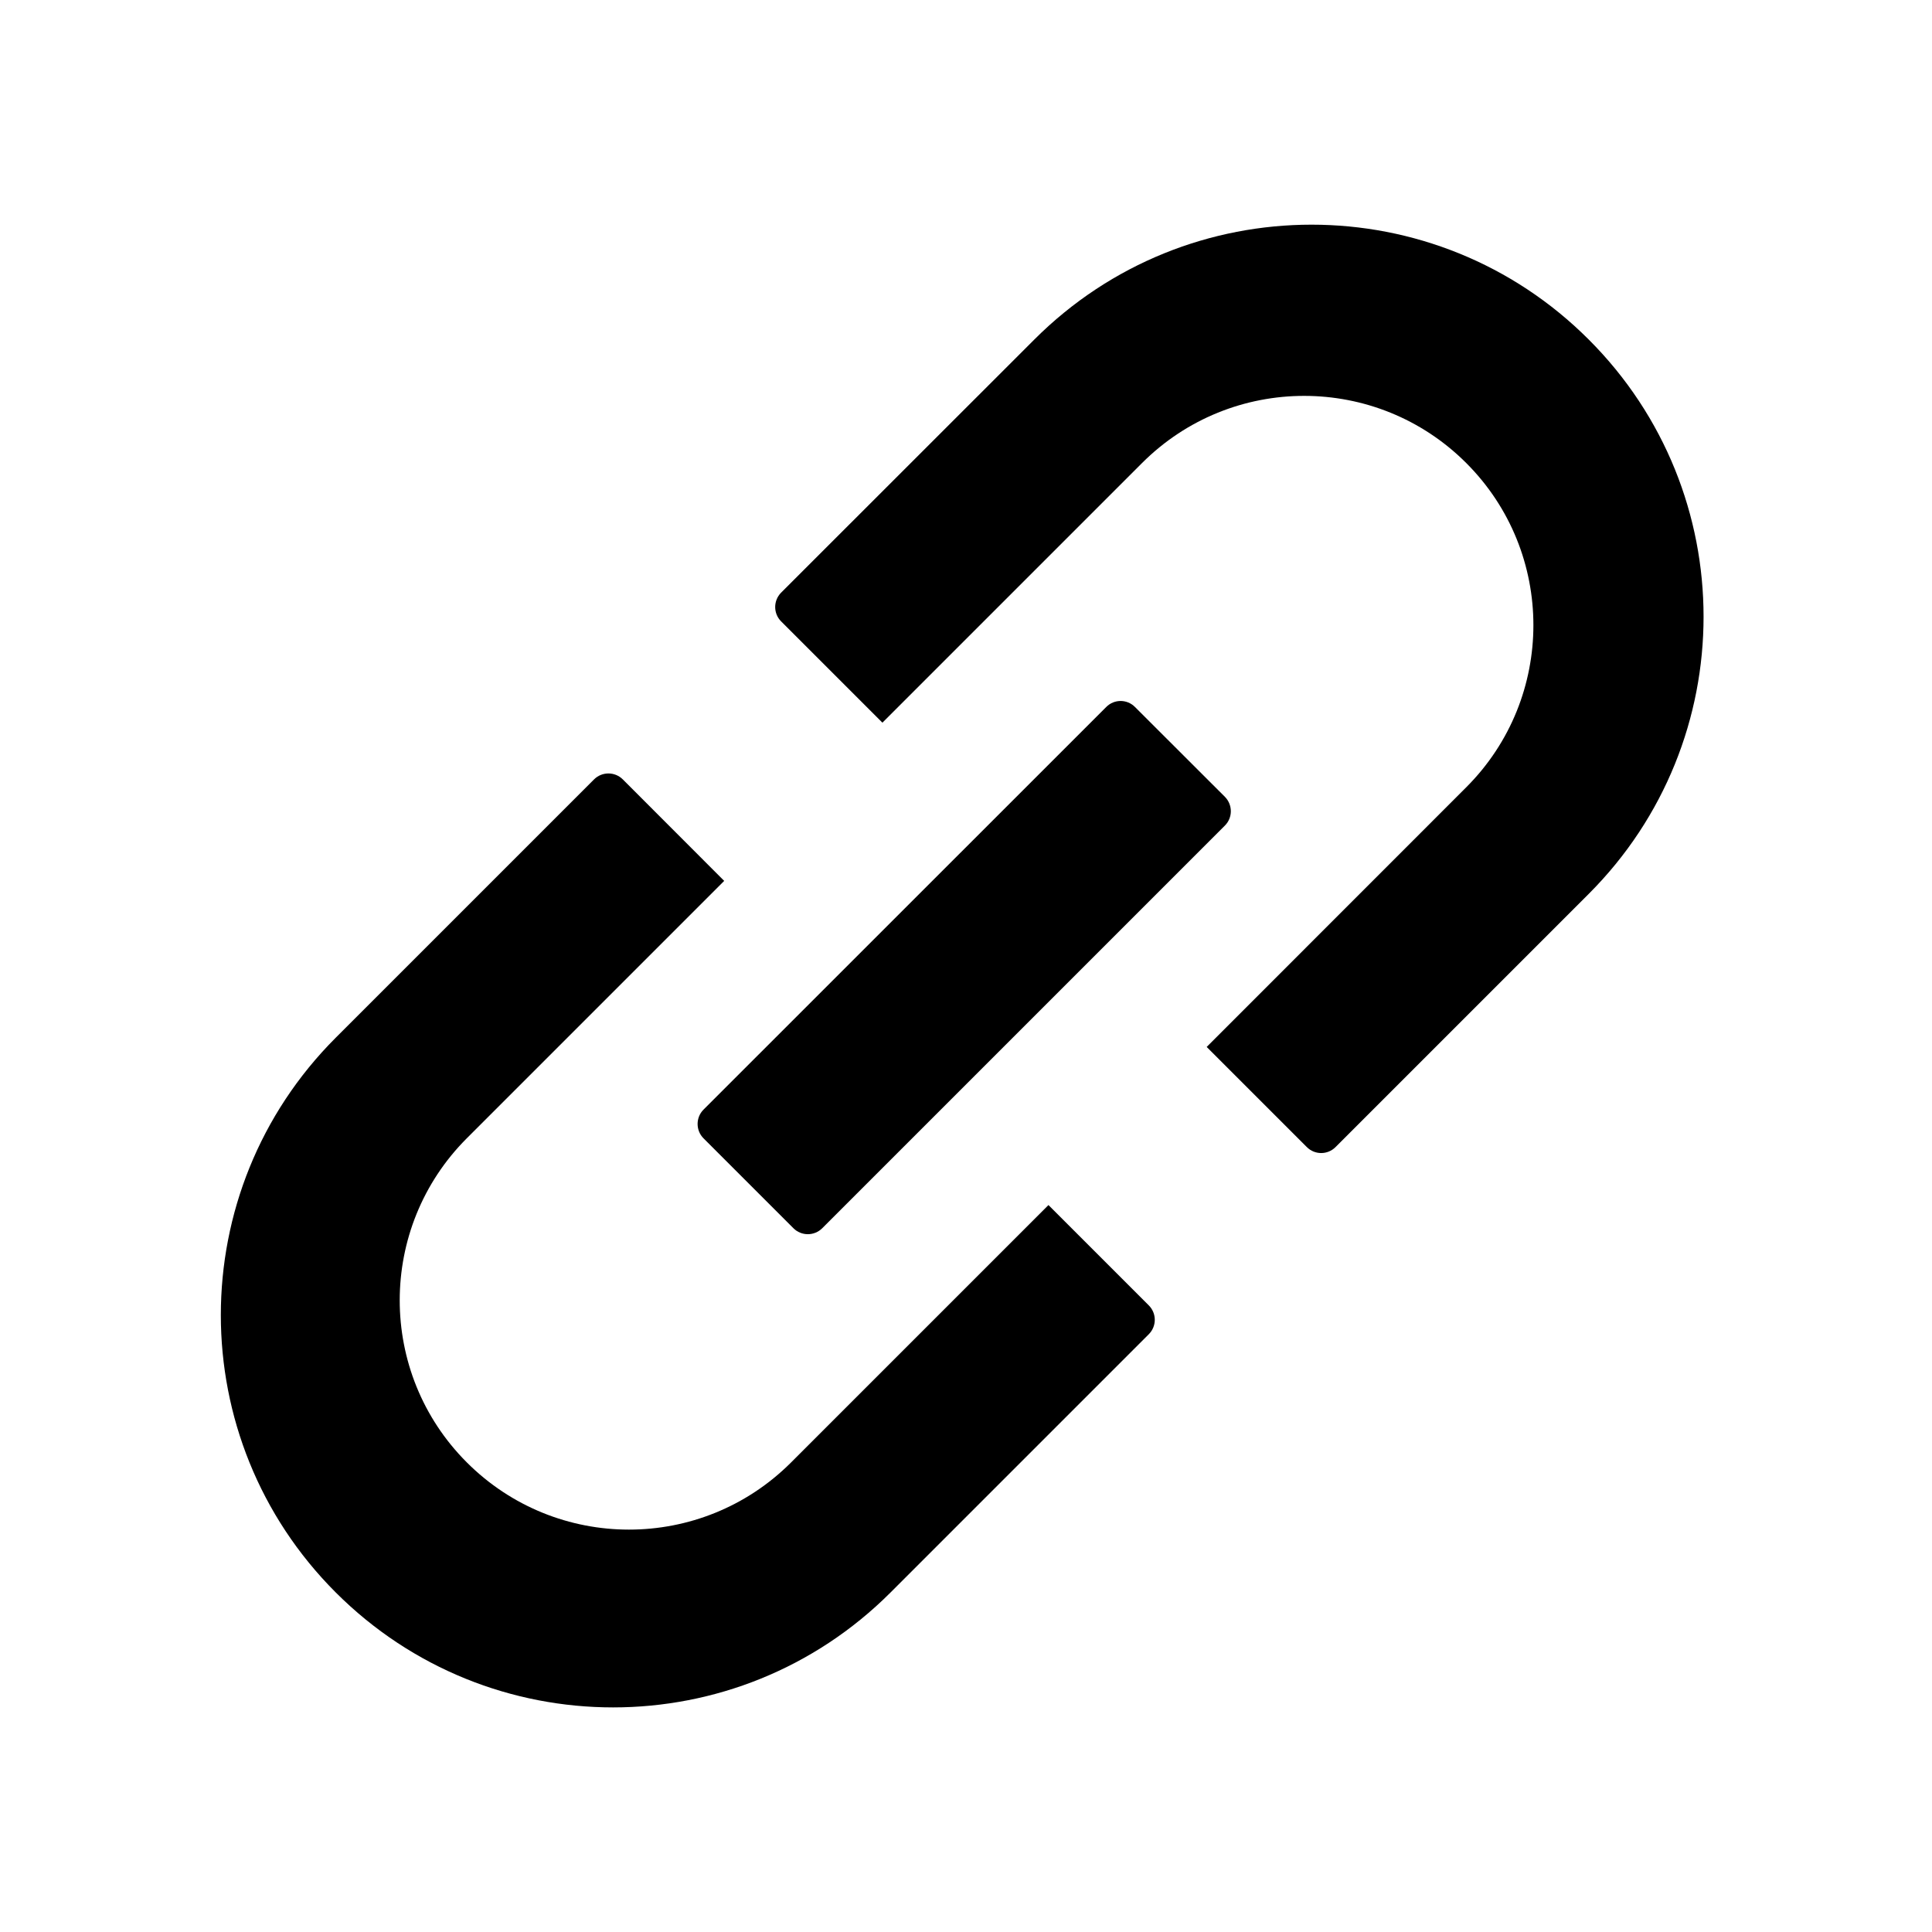<svg width="19" height="19" viewBox="0 0 19 19" fill="none" xmlns="http://www.w3.org/2000/svg">
<path d="M11.867 10.296L14.42 7.742C15.3 6.862 15.3 5.434 14.42 4.554C13.539 3.673 12.112 3.673 11.231 4.554L8.678 7.107L7.682 6.111C7.604 6.033 7.604 5.907 7.682 5.828L10.172 3.339C11.678 1.833 14.119 1.833 15.624 3.339C17.13 4.844 17.13 7.285 15.624 8.791L13.134 11.281C13.056 11.359 12.93 11.359 12.852 11.281L11.867 10.296ZM7.122 8.663L4.591 11.194C3.711 12.074 3.711 13.502 4.591 14.382C5.472 15.263 6.899 15.263 7.78 14.382L10.311 11.851L11.298 12.838C11.376 12.916 11.376 13.043 11.298 13.121L8.758 15.661C7.251 17.168 4.809 17.168 3.302 15.661C1.795 14.154 1.795 11.712 3.302 10.205L5.842 7.665C5.92 7.587 6.047 7.587 6.125 7.665L7.122 8.663ZM6.919 10.912L10.879 6.953C10.957 6.874 11.084 6.874 11.162 6.953L12.046 7.836C12.124 7.915 12.124 8.041 12.046 8.119L8.086 12.079C8.008 12.157 7.881 12.157 7.803 12.079L6.919 11.195C6.841 11.117 6.841 10.99 6.919 10.912Z" fill="black"/>
</svg>
